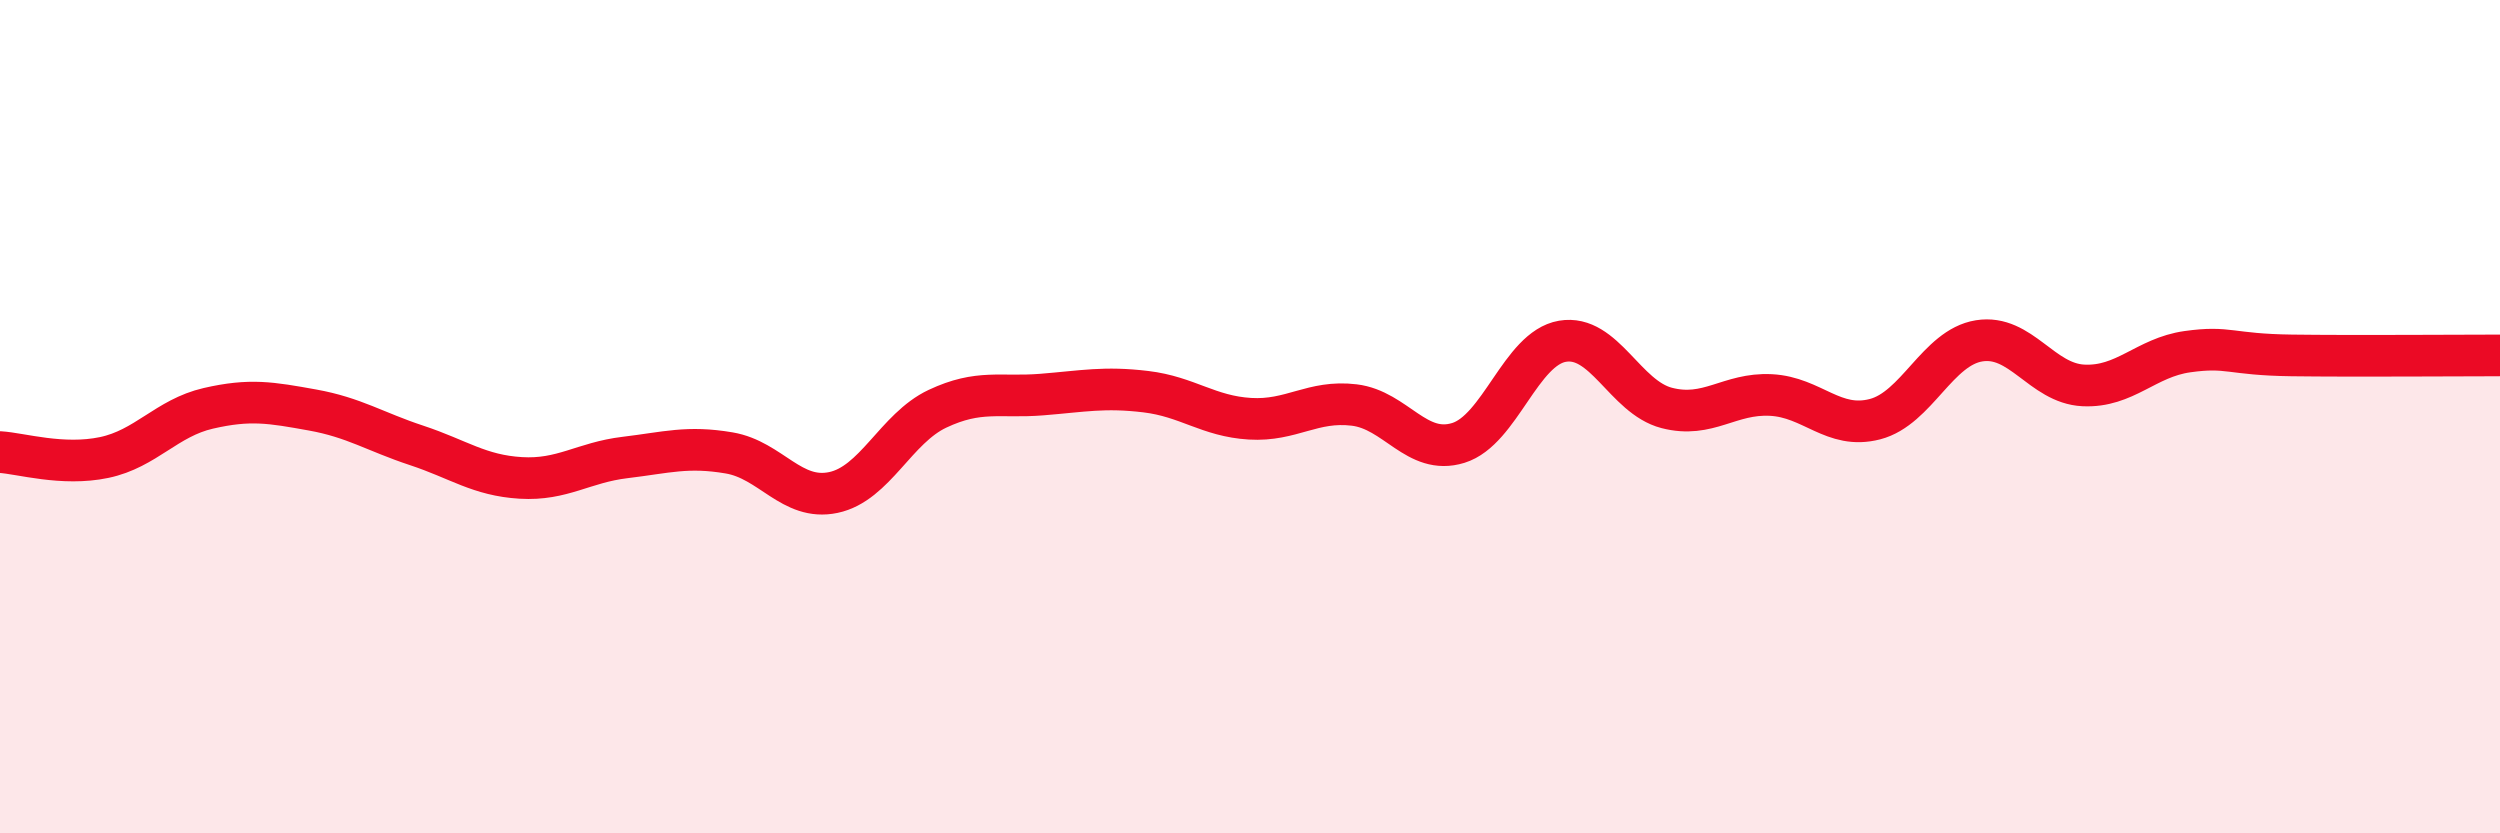 
    <svg width="60" height="20" viewBox="0 0 60 20" xmlns="http://www.w3.org/2000/svg">
      <path
        d="M 0,10.85 C 0.5,10.88 1.5,11.19 2.5,10.98 C 3.5,10.77 4,10.03 5,9.8 C 6,9.57 6.5,9.66 7.5,9.84 C 8.5,10.02 9,10.36 10,10.69 C 11,11.02 11.5,11.41 12.5,11.47 C 13.5,11.53 14,11.1 15,10.98 C 16,10.86 16.5,10.7 17.5,10.87 C 18.5,11.04 19,12.03 20,11.82 C 21,11.61 21.5,10.28 22.5,9.81 C 23.5,9.34 24,9.55 25,9.47 C 26,9.39 26.5,9.28 27.5,9.4 C 28.5,9.52 29,9.99 30,10.05 C 31,10.11 31.5,9.6 32.5,9.72 C 33.5,9.84 34,10.94 35,10.63 C 36,10.32 36.5,8.36 37.5,8.19 C 38.5,8.02 39,9.53 40,9.79 C 41,10.05 41.5,9.43 42.5,9.48 C 43.5,9.53 44,10.32 45,10.06 C 46,9.8 46.5,8.34 47.5,8.18 C 48.5,8.02 49,9.2 50,9.25 C 51,9.3 51.5,8.58 52.5,8.44 C 53.5,8.3 53.5,8.51 55,8.53 C 56.5,8.55 59,8.53 60,8.53L60 20L0 20Z"
        fill="#EB0A25"
        opacity="0.1"
        stroke-linecap="round"
        stroke-linejoin="round"
      />
      <path
        d="M 0,10.85 C 0.5,10.88 1.5,11.19 2.5,10.98 C 3.5,10.77 4,10.03 5,9.8 C 6,9.57 6.5,9.66 7.5,9.84 C 8.5,10.02 9,10.36 10,10.69 C 11,11.02 11.5,11.41 12.5,11.47 C 13.5,11.53 14,11.1 15,10.98 C 16,10.86 16.5,10.7 17.5,10.87 C 18.5,11.04 19,12.03 20,11.82 C 21,11.61 21.5,10.28 22.5,9.81 C 23.5,9.34 24,9.55 25,9.47 C 26,9.39 26.5,9.28 27.5,9.4 C 28.5,9.52 29,9.99 30,10.05 C 31,10.11 31.5,9.6 32.5,9.72 C 33.5,9.84 34,10.94 35,10.63 C 36,10.32 36.5,8.36 37.5,8.19 C 38.5,8.02 39,9.53 40,9.79 C 41,10.05 41.5,9.43 42.5,9.48 C 43.5,9.53 44,10.32 45,10.06 C 46,9.8 46.5,8.34 47.5,8.18 C 48.5,8.02 49,9.2 50,9.25 C 51,9.3 51.5,8.58 52.5,8.44 C 53.5,8.3 53.5,8.51 55,8.53 C 56.5,8.55 59,8.53 60,8.53"
        stroke="#EB0A25"
        stroke-width="1"
        fill="none"
        stroke-linecap="round"
        stroke-linejoin="round"
      />
    </svg>
  